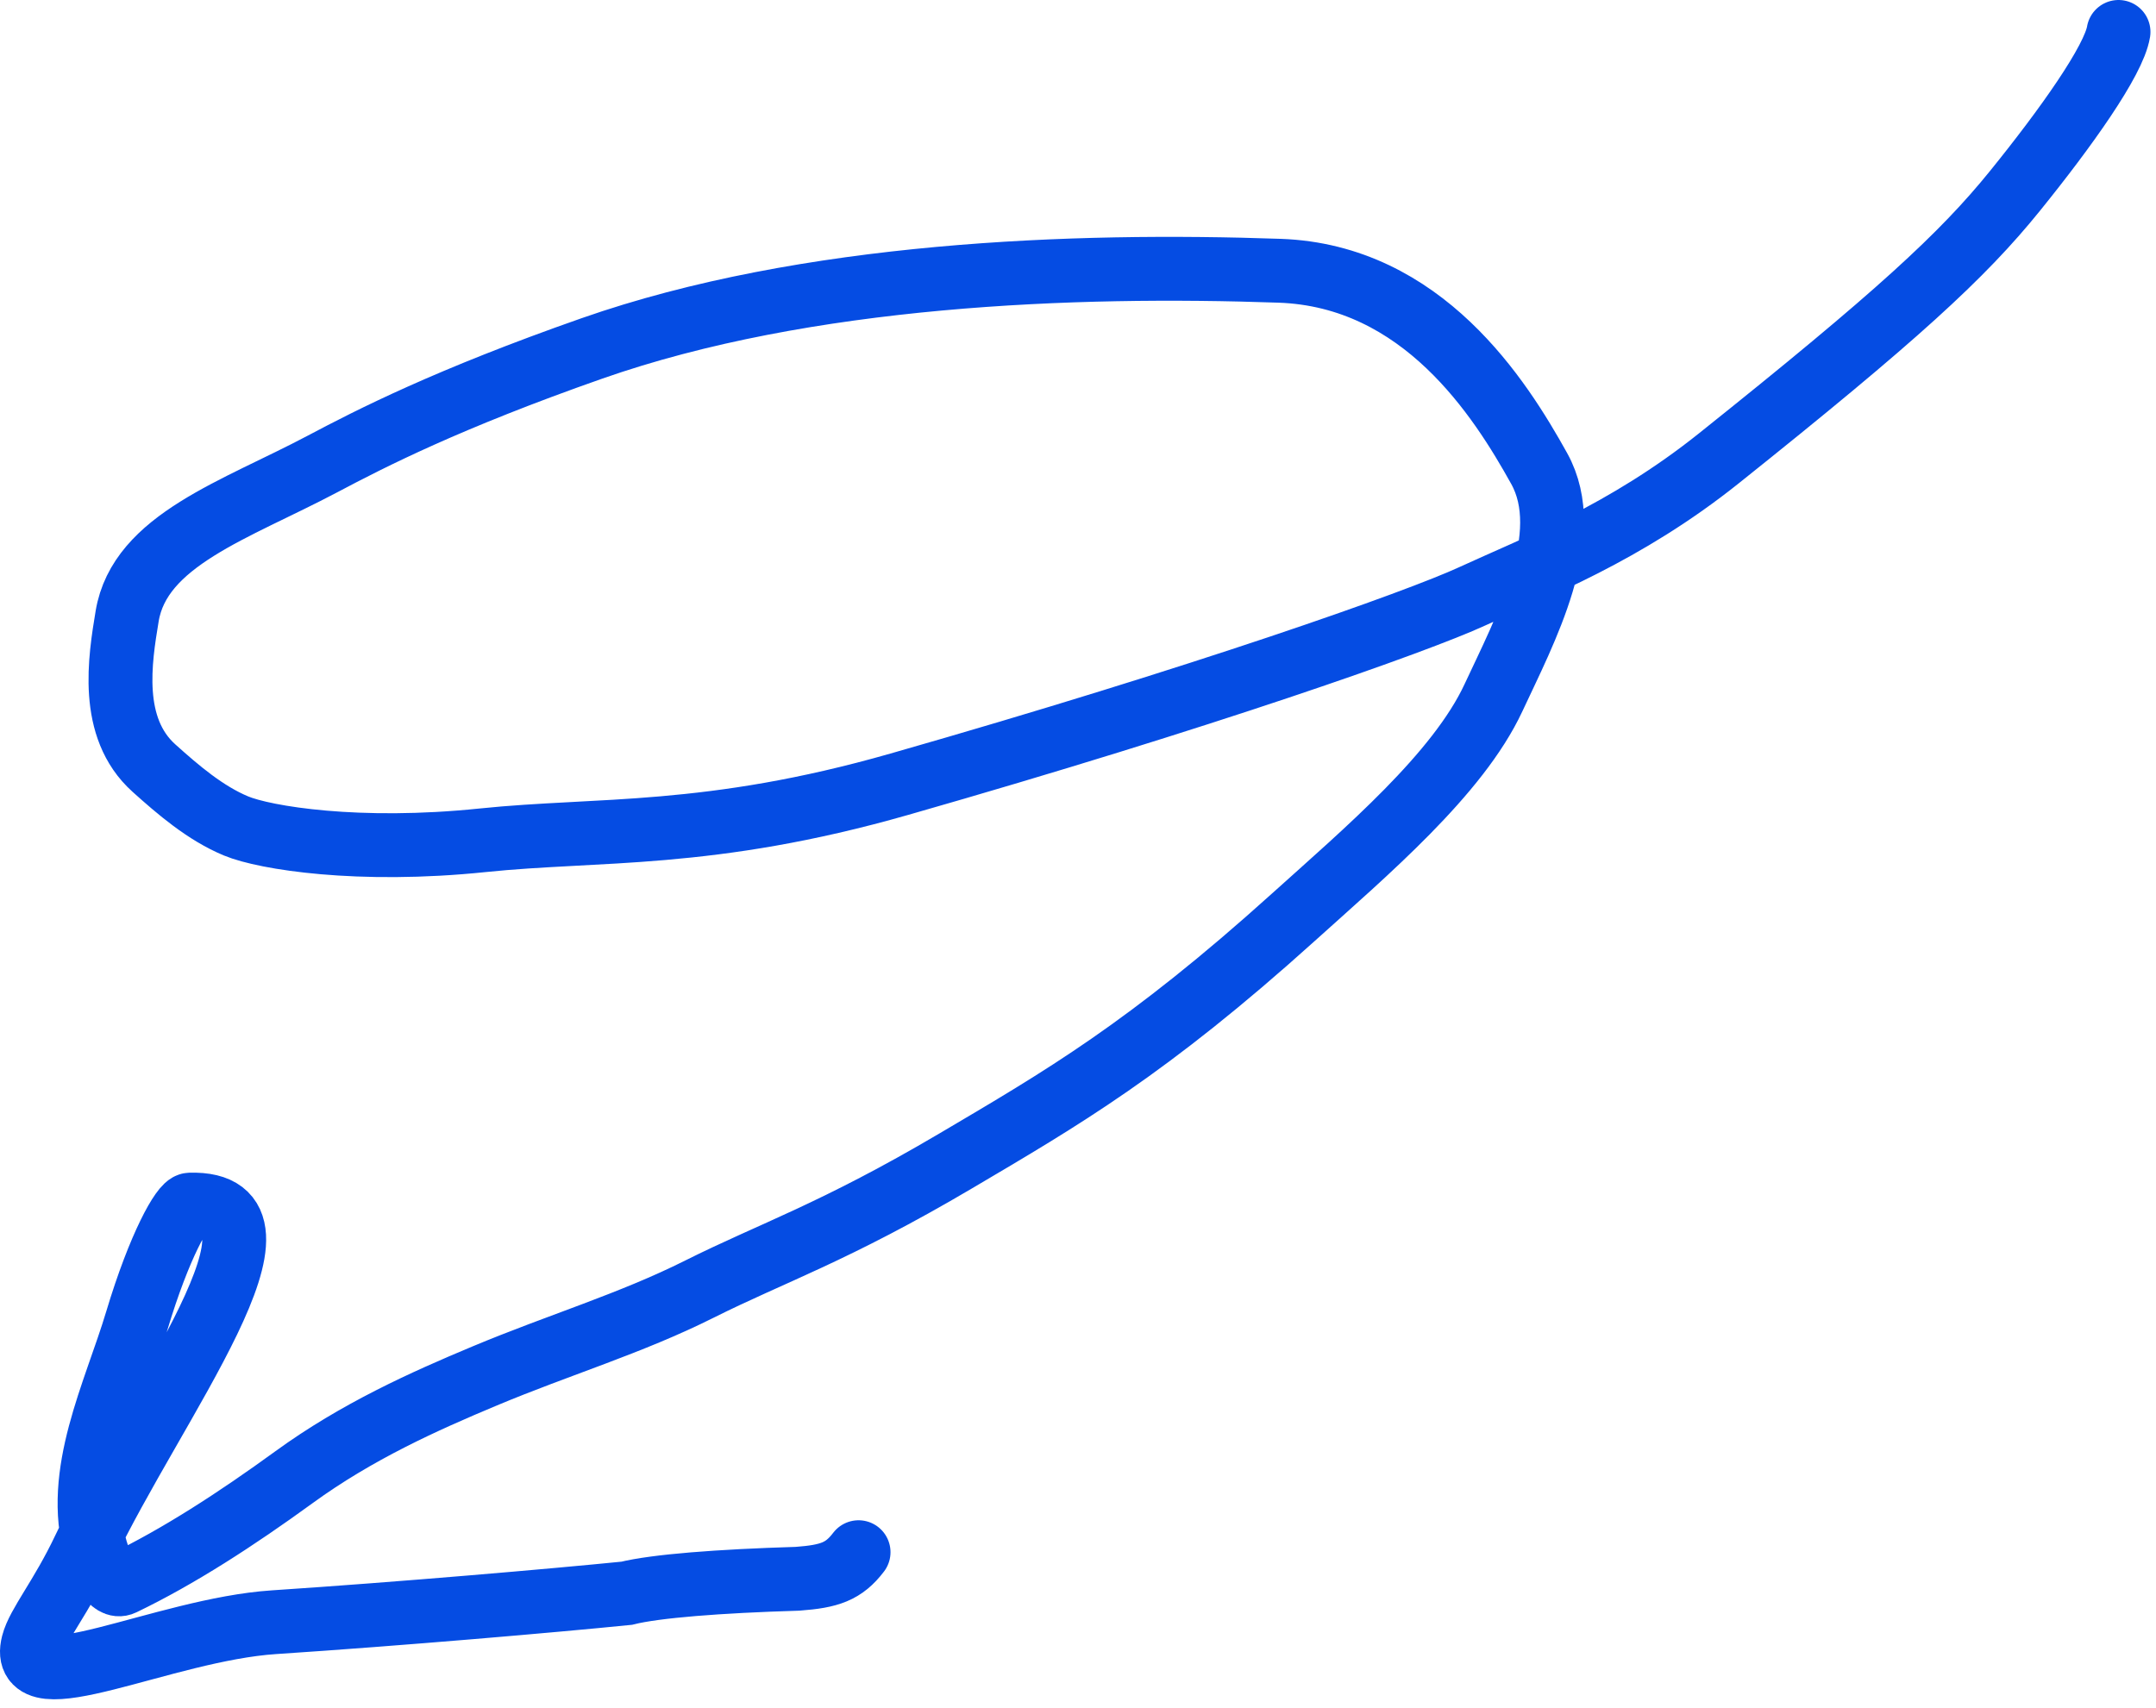 <?xml version="1.0" encoding="UTF-8"?> <svg xmlns="http://www.w3.org/2000/svg" width="135" height="107" viewBox="0 0 135 107" fill="none"><path d="M132.653 2C132.354 3.805 129.353 8.021 126.165 11.961C122.87 16.035 118.761 19.81 107.616 28.715C101.727 33.421 96.1 35.543 92.177 37.352C88.742 38.937 75.342 43.678 56.308 49.118C44.392 52.525 37.474 51.875 30.219 52.628C22.46 53.433 16.59 52.483 14.78 51.73C12.848 50.926 11.149 49.463 9.639 48.107C6.815 45.572 7.512 41.311 7.961 38.595C8.748 33.832 14.749 31.943 20.185 29.064C23.225 27.454 28.034 24.988 37.061 21.823C50.502 17.111 67.281 16.509 80.121 16.958C89.083 17.271 93.932 24.942 96.376 29.341C98.696 33.515 95.492 39.452 93.515 43.7C91.286 48.49 85.517 53.362 80.987 57.447C71.846 65.692 66.474 68.796 59.836 72.714C52.246 77.193 48.337 78.463 43.803 80.735C39.477 82.902 35.043 84.212 30.351 86.176C26.535 87.772 22.348 89.653 18.408 92.519C14.807 95.138 11.158 97.506 7.676 99.179C6.977 99.515 6.315 98.141 6.007 97.08C4.615 92.291 7.204 87.259 8.564 82.725C9.987 77.983 11.439 75.462 11.892 75.448C19.451 75.221 9.634 87.822 5.263 97.03C3.833 100.044 2.38 101.741 2.071 102.952C1.102 106.759 10.215 102.059 17.156 101.601C25.033 101.081 34.681 100.245 39.237 99.787C41.047 99.338 44.964 99.03 49.947 98.88C51.937 98.731 52.835 98.431 53.76 97.216" stroke="#054CE3" stroke-width="4" stroke-linecap="round"></path></svg> 